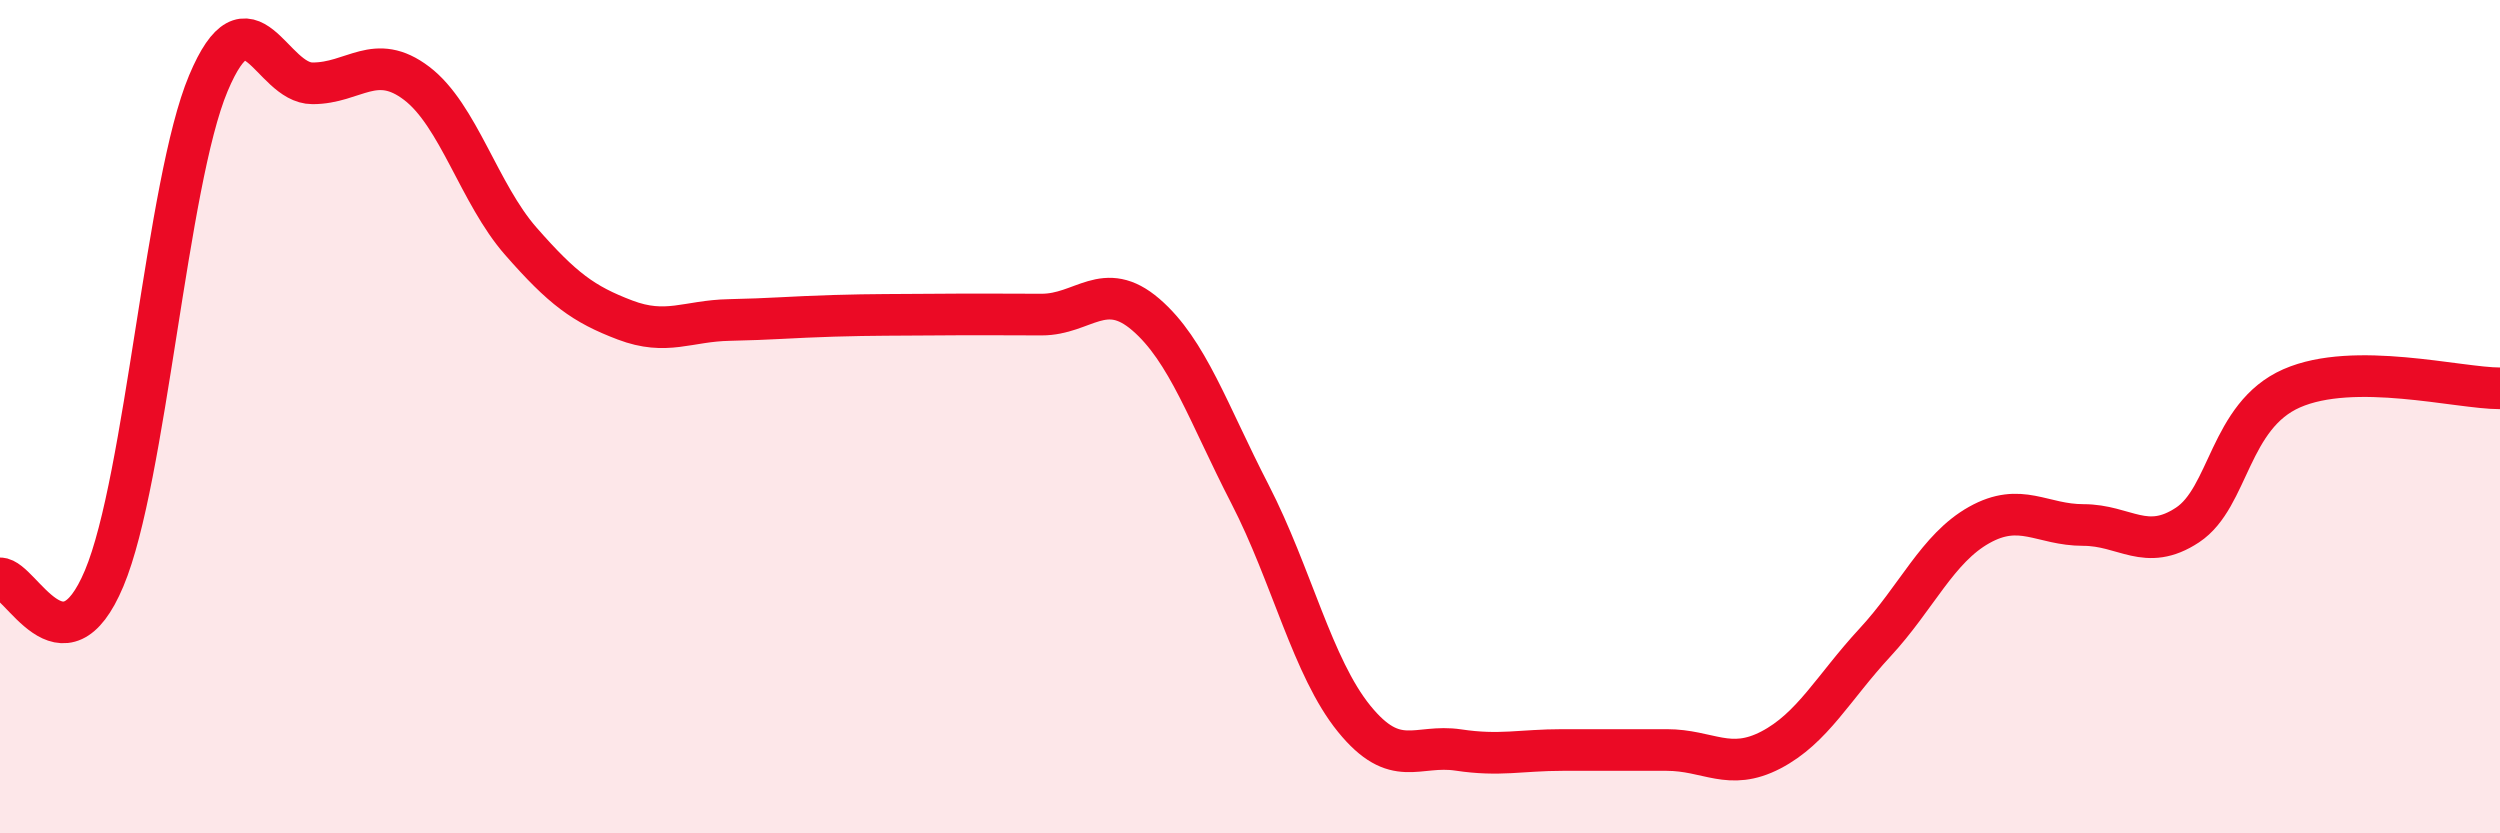
    <svg width="60" height="20" viewBox="0 0 60 20" xmlns="http://www.w3.org/2000/svg">
      <path
        d="M 0,13.88 C 0.5,13.88 1.5,16.26 2.5,13.88 C 3.5,11.5 4,4.38 5,2 C 6,-0.38 6.5,2 7.5,2 C 8.5,2 9,1.24 10,2 C 11,2.76 11.5,4.65 12.5,5.79 C 13.5,6.93 14,7.3 15,7.68 C 16,8.06 16.5,7.7 17.5,7.68 C 18.5,7.66 19,7.61 20,7.58 C 21,7.55 21.5,7.56 22.5,7.55 C 23.5,7.54 24,7.55 25,7.55 C 26,7.55 26.5,6.69 27.5,7.55 C 28.5,8.41 29,9.92 30,11.86 C 31,13.8 31.5,16.02 32.5,17.25 C 33.5,18.48 34,17.85 35,18 C 36,18.15 36.5,18 37.5,18 C 38.5,18 39,18 40,18 C 41,18 41.5,18.52 42.5,18 C 43.5,17.48 44,16.5 45,15.42 C 46,14.34 46.5,13.16 47.5,12.6 C 48.5,12.04 49,12.6 50,12.6 C 51,12.6 51.5,13.26 52.5,12.6 C 53.5,11.94 53.5,9.98 55,9.32 C 56.5,8.66 59,9.32 60,9.32L60 20L0 20Z"
        fill="#EB0A25"
        opacity="0.1"
        stroke-linecap="round"
        stroke-linejoin="round"
      />
      <path
        d="M 0,13.88 C 0.5,13.88 1.5,16.26 2.5,13.88 C 3.5,11.5 4,4.38 5,2 C 6,-0.38 6.5,2 7.5,2 C 8.5,2 9,1.24 10,2 C 11,2.76 11.5,4.65 12.5,5.79 C 13.5,6.93 14,7.3 15,7.68 C 16,8.06 16.5,7.7 17.5,7.68 C 18.5,7.66 19,7.61 20,7.58 C 21,7.55 21.5,7.56 22.5,7.55 C 23.5,7.54 24,7.55 25,7.55 C 26,7.55 26.5,6.69 27.5,7.55 C 28.5,8.41 29,9.92 30,11.86 C 31,13.8 31.5,16.02 32.5,17.25 C 33.5,18.48 34,17.85 35,18 C 36,18.15 36.5,18 37.5,18 C 38.5,18 39,18 40,18 C 41,18 41.5,18.52 42.5,18 C 43.5,17.48 44,16.5 45,15.42 C 46,14.34 46.5,13.16 47.5,12.6 C 48.5,12.04 49,12.6 50,12.6 C 51,12.6 51.5,13.26 52.5,12.6 C 53.5,11.94 53.5,9.98 55,9.32 C 56.5,8.66 59,9.32 60,9.32"
        stroke="#EB0A25"
        stroke-width="1"
        fill="none"
        stroke-linecap="round"
        stroke-linejoin="round"
      />
    </svg>
  
